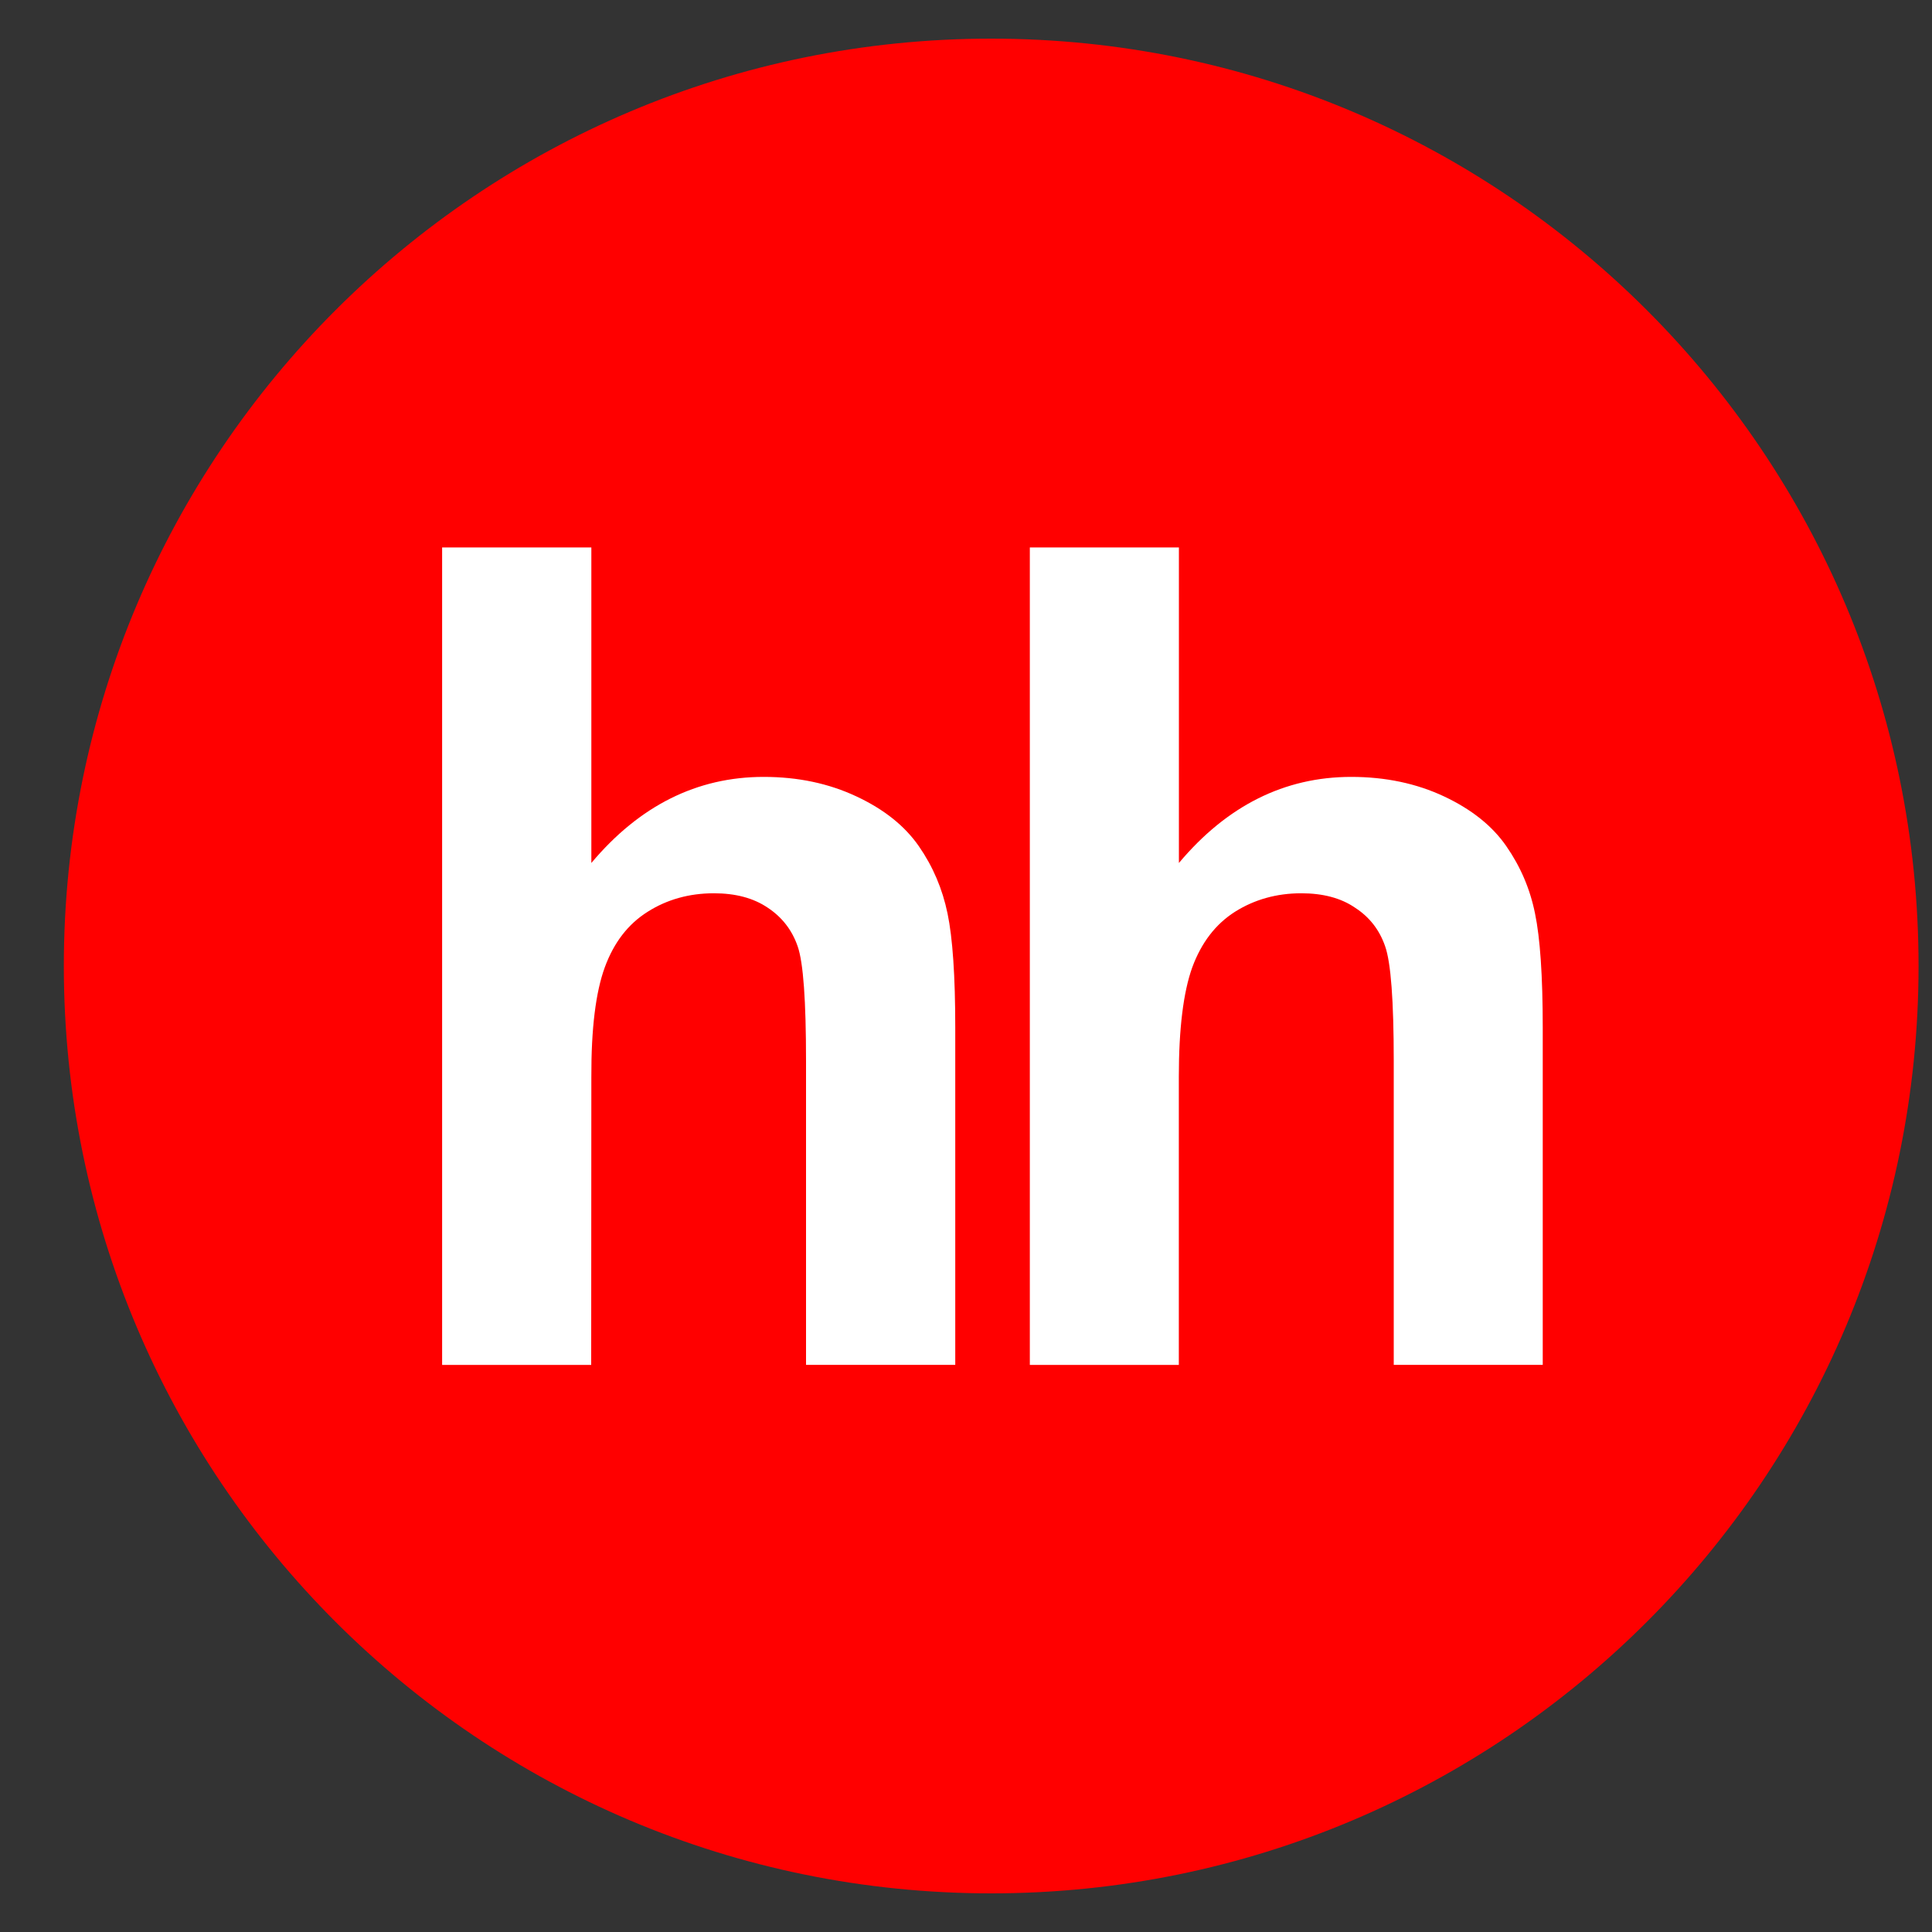 <?xml version="1.0" encoding="UTF-8"?> <svg xmlns="http://www.w3.org/2000/svg" width="25" height="25" viewBox="0 0 25 25" fill="none"><rect x="0" y="0" width="25" height="25" fill="#333333" stroke="none"/><path fill-rule="evenodd" clip-rule="evenodd" d="M12.826 24.5C19.454 24.5 24.826 19.128 24.826 12.5C24.826 5.872 19.454 0.5 12.826 0.5C6.199 0.5 0.826 5.872 0.826 12.5C0.826 19.128 6.199 24.5 12.826 24.5Z" fill="#FF0000"></path><path fill-rule="evenodd" clip-rule="evenodd" d="M7.652 7.084V11.167C8.274 10.426 9.018 10.053 9.882 10.053C10.327 10.053 10.725 10.138 11.083 10.306C11.442 10.474 11.709 10.689 11.89 10.95C12.073 11.214 12.195 11.502 12.261 11.82C12.327 12.136 12.361 12.628 12.361 13.297V17.661H10.43V13.73C10.43 12.95 10.395 12.456 10.322 12.246C10.249 12.034 10.119 11.868 9.935 11.746C9.749 11.62 9.517 11.559 9.237 11.559C8.918 11.559 8.63 11.64 8.381 11.798C8.126 11.958 7.943 12.198 7.826 12.517C7.709 12.837 7.65 13.309 7.652 13.935L7.65 17.662H5.721V7.084H7.652Z" fill="white"></path><path fill-rule="evenodd" clip-rule="evenodd" d="M15.255 7.084V11.167C15.877 10.426 16.621 10.053 17.485 10.053C17.928 10.053 18.33 10.138 18.687 10.306C19.044 10.474 19.312 10.689 19.492 10.95C19.675 11.214 19.799 11.502 19.863 11.82C19.929 12.136 19.963 12.628 19.963 13.297V17.661H18.035V13.73C18.035 12.95 17.998 12.456 17.924 12.246C17.851 12.034 17.723 11.868 17.535 11.746C17.352 11.62 17.118 11.559 16.838 11.559C16.519 11.559 16.232 11.64 15.981 11.798C15.729 11.958 15.546 12.198 15.428 12.517C15.313 12.837 15.254 13.309 15.254 13.935V17.662H13.326V7.084H15.254" fill="white"></path></svg> 
